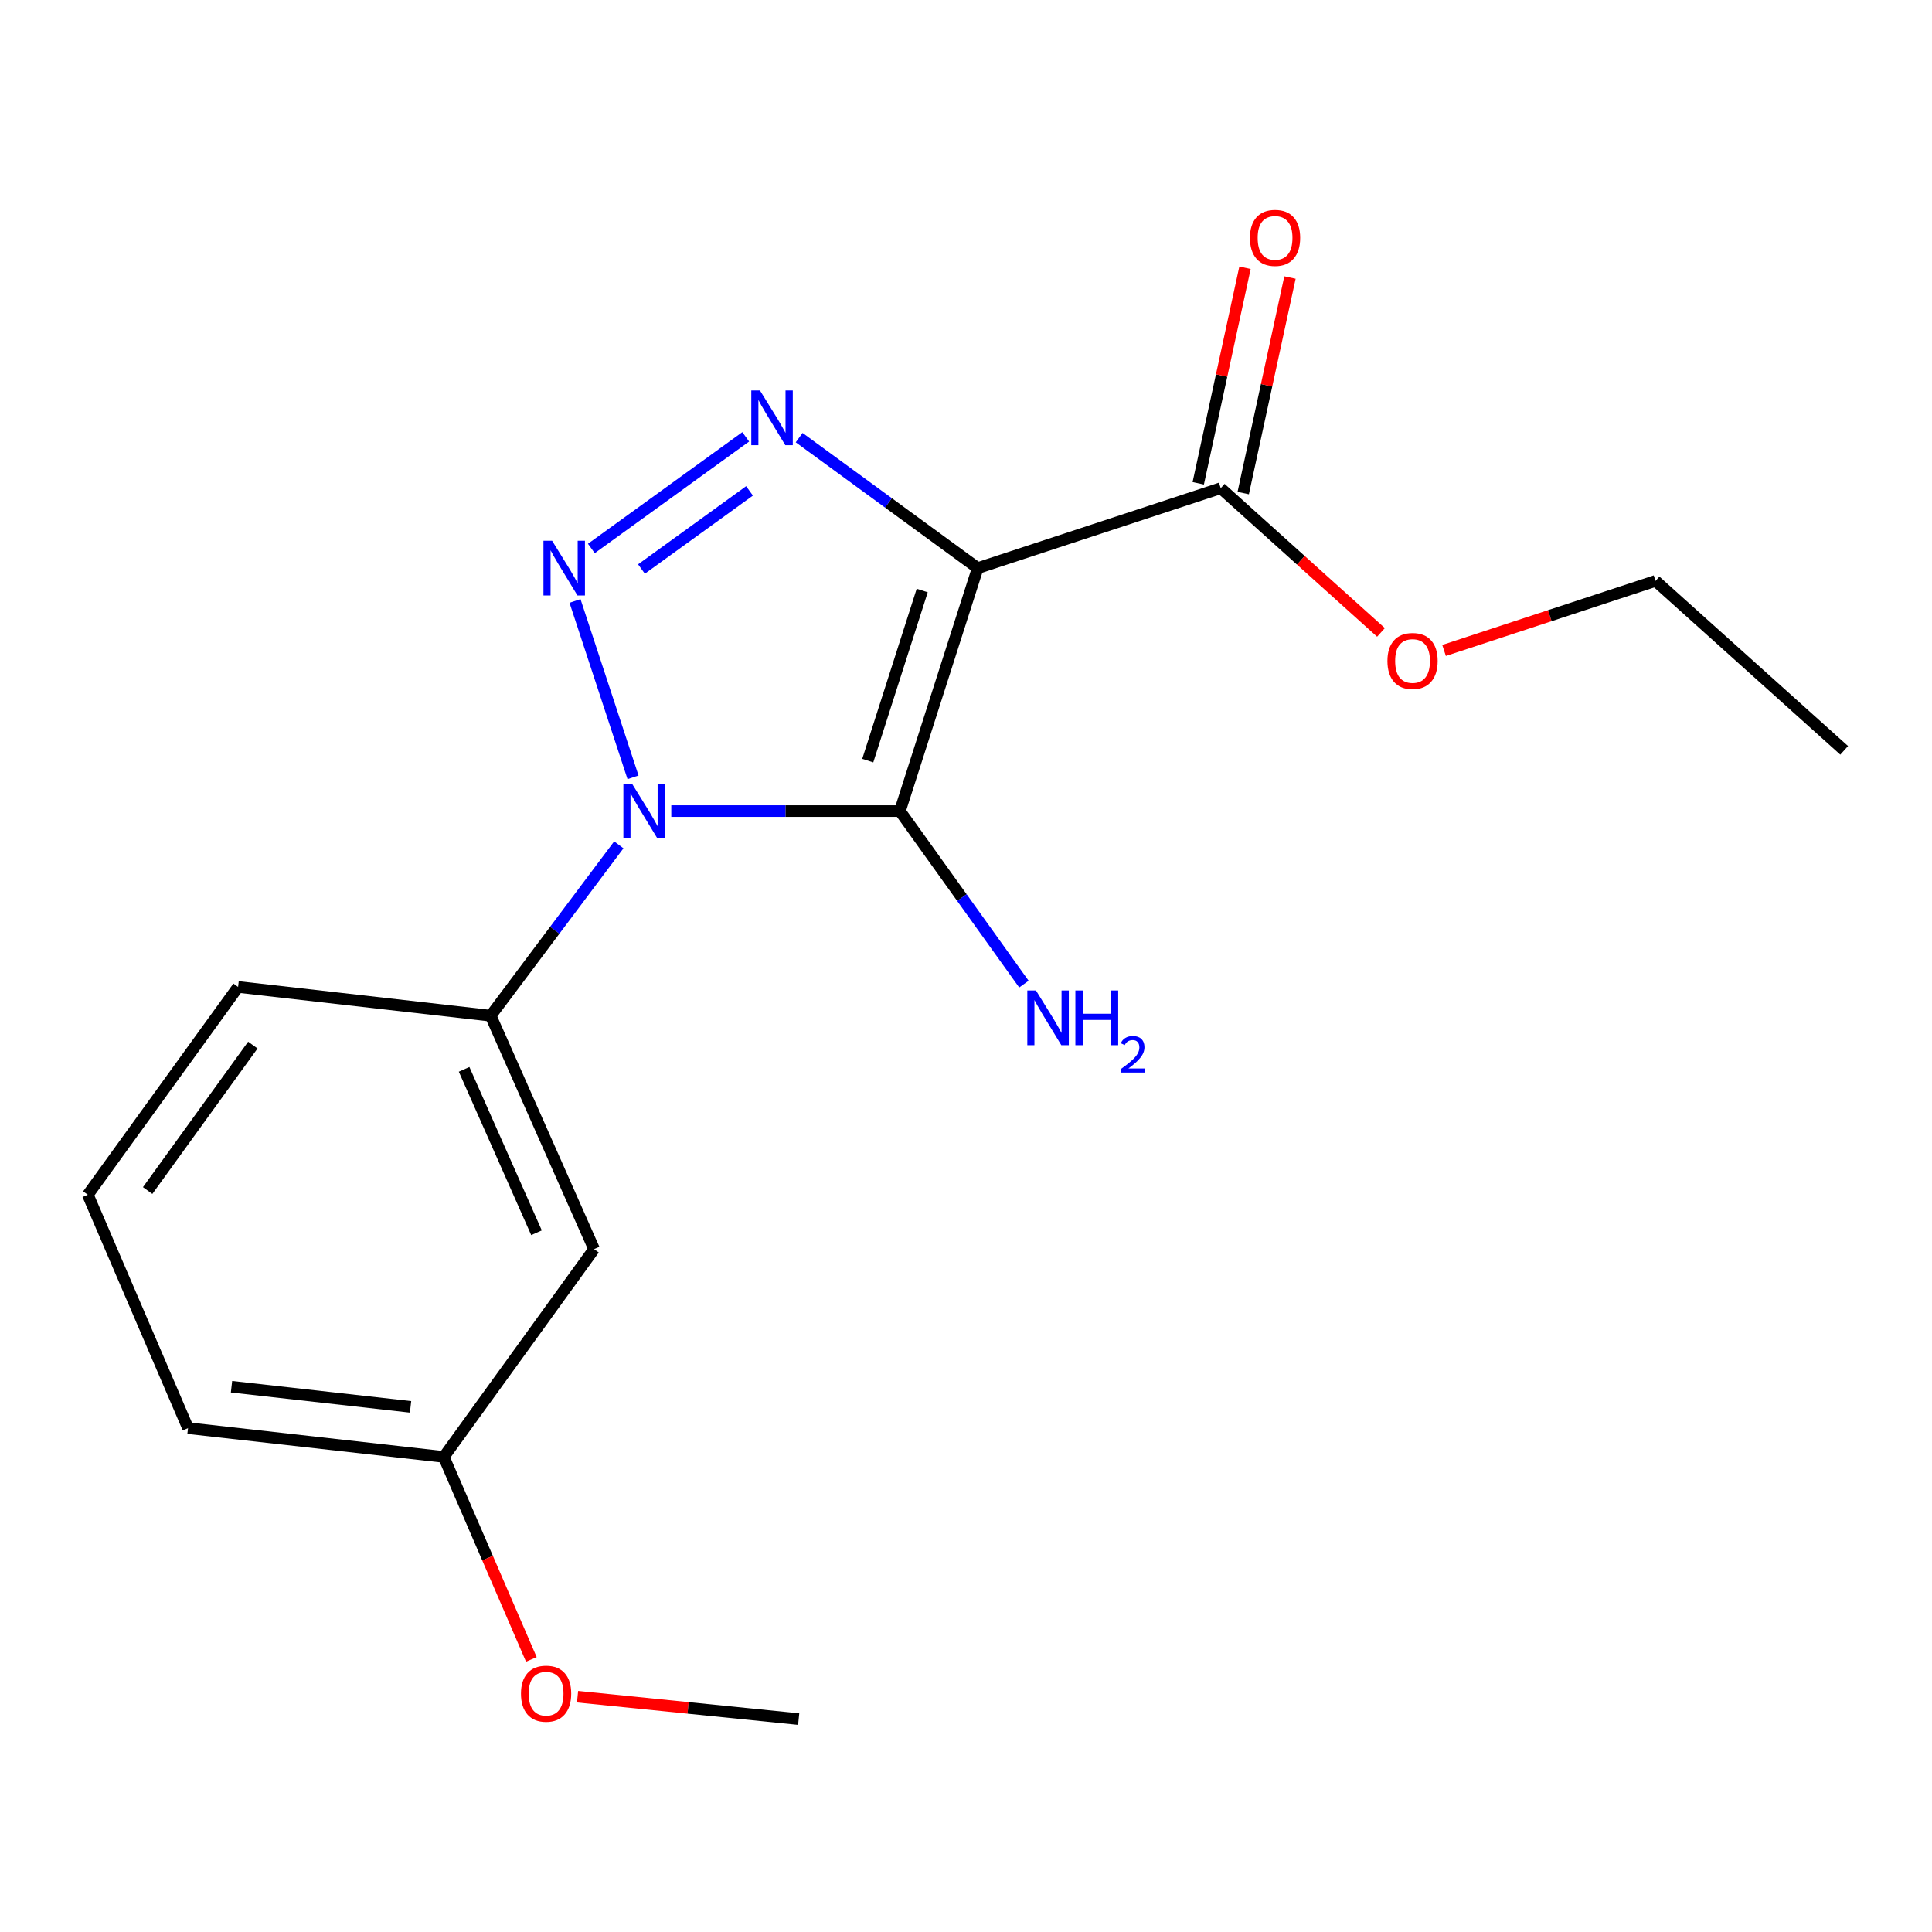 <?xml version='1.0' encoding='iso-8859-1'?>
<svg version='1.1' baseProfile='full'
              xmlns='http://www.w3.org/2000/svg'
                      xmlns:rdkit='http://www.rdkit.org/xml'
                      xmlns:xlink='http://www.w3.org/1999/xlink'
                  xml:space='preserve'
width='1000px' height='1000px' viewBox='0 0 1000 1000'>
<!-- END OF HEADER -->
<rect style='opacity:1.0;fill:#FFFFFF;stroke:none' width='1000' height='1000' x='0' y='0'> </rect>
<path class='bond-0' d='M 347.454,419.817 L 406.624,419.817' style='fill:none;fill-rule:evenodd;stroke:#0000FF;stroke-width:6px;stroke-linecap:butt;stroke-linejoin:miter;stroke-opacity:1' />
<path class='bond-0' d='M 406.624,419.817 L 465.794,419.817' style='fill:none;fill-rule:evenodd;stroke:#000000;stroke-width:6px;stroke-linecap:butt;stroke-linejoin:miter;stroke-opacity:1' />
<path class='bond-2' d='M 327.657,402.347 L 297.623,311.053' style='fill:none;fill-rule:evenodd;stroke:#0000FF;stroke-width:6px;stroke-linecap:butt;stroke-linejoin:miter;stroke-opacity:1' />
<path class='bond-4' d='M 320.302,437.287 L 287.136,481.508' style='fill:none;fill-rule:evenodd;stroke:#0000FF;stroke-width:6px;stroke-linecap:butt;stroke-linejoin:miter;stroke-opacity:1' />
<path class='bond-4' d='M 287.136,481.508 L 253.97,525.729' style='fill:none;fill-rule:evenodd;stroke:#000000;stroke-width:6px;stroke-linecap:butt;stroke-linejoin:miter;stroke-opacity:1' />
<path class='bond-1' d='M 465.794,419.817 L 506.06,294.043' style='fill:none;fill-rule:evenodd;stroke:#000000;stroke-width:6px;stroke-linecap:butt;stroke-linejoin:miter;stroke-opacity:1' />
<path class='bond-1' d='M 449.15,393.689 L 477.336,305.647' style='fill:none;fill-rule:evenodd;stroke:#000000;stroke-width:6px;stroke-linecap:butt;stroke-linejoin:miter;stroke-opacity:1' />
<path class='bond-7' d='M 465.794,419.817 L 497.883,464.596' style='fill:none;fill-rule:evenodd;stroke:#000000;stroke-width:6px;stroke-linecap:butt;stroke-linejoin:miter;stroke-opacity:1' />
<path class='bond-7' d='M 497.883,464.596 L 529.971,509.376' style='fill:none;fill-rule:evenodd;stroke:#0000FF;stroke-width:6px;stroke-linecap:butt;stroke-linejoin:miter;stroke-opacity:1' />
<path class='bond-5' d='M 506.06,294.043 L 631.847,252.679' style='fill:none;fill-rule:evenodd;stroke:#000000;stroke-width:6px;stroke-linecap:butt;stroke-linejoin:miter;stroke-opacity:1' />
<path class='bond-18' d='M 506.06,294.043 L 459.851,260.281' style='fill:none;fill-rule:evenodd;stroke:#000000;stroke-width:6px;stroke-linecap:butt;stroke-linejoin:miter;stroke-opacity:1' />
<path class='bond-18' d='M 459.851,260.281 L 413.642,226.518' style='fill:none;fill-rule:evenodd;stroke:#0000FF;stroke-width:6px;stroke-linecap:butt;stroke-linejoin:miter;stroke-opacity:1' />
<path class='bond-3' d='M 306.085,283.879 L 385.981,226.114' style='fill:none;fill-rule:evenodd;stroke:#0000FF;stroke-width:6px;stroke-linecap:butt;stroke-linejoin:miter;stroke-opacity:1' />
<path class='bond-3' d='M 332.025,294.516 L 387.952,254.081' style='fill:none;fill-rule:evenodd;stroke:#0000FF;stroke-width:6px;stroke-linecap:butt;stroke-linejoin:miter;stroke-opacity:1' />
<path class='bond-6' d='M 253.97,525.729 L 307.495,646.54' style='fill:none;fill-rule:evenodd;stroke:#000000;stroke-width:6px;stroke-linecap:butt;stroke-linejoin:miter;stroke-opacity:1' />
<path class='bond-6' d='M 240.222,553.499 L 277.69,638.067' style='fill:none;fill-rule:evenodd;stroke:#000000;stroke-width:6px;stroke-linecap:butt;stroke-linejoin:miter;stroke-opacity:1' />
<path class='bond-11' d='M 253.97,525.729 L 123.234,510.842' style='fill:none;fill-rule:evenodd;stroke:#000000;stroke-width:6px;stroke-linecap:butt;stroke-linejoin:miter;stroke-opacity:1' />
<path class='bond-8' d='M 643.486,255.203 L 655.585,199.422' style='fill:none;fill-rule:evenodd;stroke:#000000;stroke-width:6px;stroke-linecap:butt;stroke-linejoin:miter;stroke-opacity:1' />
<path class='bond-8' d='M 655.585,199.422 L 667.684,143.642' style='fill:none;fill-rule:evenodd;stroke:#FF0000;stroke-width:6px;stroke-linecap:butt;stroke-linejoin:miter;stroke-opacity:1' />
<path class='bond-8' d='M 620.209,250.154 L 632.308,194.374' style='fill:none;fill-rule:evenodd;stroke:#000000;stroke-width:6px;stroke-linecap:butt;stroke-linejoin:miter;stroke-opacity:1' />
<path class='bond-8' d='M 632.308,194.374 L 644.407,138.593' style='fill:none;fill-rule:evenodd;stroke:#FF0000;stroke-width:6px;stroke-linecap:butt;stroke-linejoin:miter;stroke-opacity:1' />
<path class='bond-10' d='M 631.847,252.679 L 673.319,290.005' style='fill:none;fill-rule:evenodd;stroke:#000000;stroke-width:6px;stroke-linecap:butt;stroke-linejoin:miter;stroke-opacity:1' />
<path class='bond-10' d='M 673.319,290.005 L 714.791,327.331' style='fill:none;fill-rule:evenodd;stroke:#FF0000;stroke-width:6px;stroke-linecap:butt;stroke-linejoin:miter;stroke-opacity:1' />
<path class='bond-9' d='M 307.495,646.54 L 229.702,754.093' style='fill:none;fill-rule:evenodd;stroke:#000000;stroke-width:6px;stroke-linecap:butt;stroke-linejoin:miter;stroke-opacity:1' />
<path class='bond-12' d='M 229.702,754.093 L 252.363,806.498' style='fill:none;fill-rule:evenodd;stroke:#000000;stroke-width:6px;stroke-linecap:butt;stroke-linejoin:miter;stroke-opacity:1' />
<path class='bond-12' d='M 252.363,806.498 L 275.024,858.903' style='fill:none;fill-rule:evenodd;stroke:#FF0000;stroke-width:6px;stroke-linecap:butt;stroke-linejoin:miter;stroke-opacity:1' />
<path class='bond-19' d='M 229.702,754.093 L 97.312,739.207' style='fill:none;fill-rule:evenodd;stroke:#000000;stroke-width:6px;stroke-linecap:butt;stroke-linejoin:miter;stroke-opacity:1' />
<path class='bond-19' d='M 212.505,728.191 L 119.832,717.771' style='fill:none;fill-rule:evenodd;stroke:#000000;stroke-width:6px;stroke-linecap:butt;stroke-linejoin:miter;stroke-opacity:1' />
<path class='bond-15' d='M 747.44,336.673 L 802.172,318.673' style='fill:none;fill-rule:evenodd;stroke:#FF0000;stroke-width:6px;stroke-linecap:butt;stroke-linejoin:miter;stroke-opacity:1' />
<path class='bond-15' d='M 802.172,318.673 L 856.904,300.673' style='fill:none;fill-rule:evenodd;stroke:#000000;stroke-width:6px;stroke-linecap:butt;stroke-linejoin:miter;stroke-opacity:1' />
<path class='bond-13' d='M 123.234,510.842 L 45.455,618.395' style='fill:none;fill-rule:evenodd;stroke:#000000;stroke-width:6px;stroke-linecap:butt;stroke-linejoin:miter;stroke-opacity:1' />
<path class='bond-13' d='M 130.868,540.933 L 76.422,616.22' style='fill:none;fill-rule:evenodd;stroke:#000000;stroke-width:6px;stroke-linecap:butt;stroke-linejoin:miter;stroke-opacity:1' />
<path class='bond-16' d='M 298.943,878.209 L 356.169,884.007' style='fill:none;fill-rule:evenodd;stroke:#FF0000;stroke-width:6px;stroke-linecap:butt;stroke-linejoin:miter;stroke-opacity:1' />
<path class='bond-16' d='M 356.169,884.007 L 413.394,889.805' style='fill:none;fill-rule:evenodd;stroke:#000000;stroke-width:6px;stroke-linecap:butt;stroke-linejoin:miter;stroke-opacity:1' />
<path class='bond-14' d='M 45.455,618.395 L 97.312,739.207' style='fill:none;fill-rule:evenodd;stroke:#000000;stroke-width:6px;stroke-linecap:butt;stroke-linejoin:miter;stroke-opacity:1' />
<path class='bond-17' d='M 856.904,300.673 L 954.545,388.377' style='fill:none;fill-rule:evenodd;stroke:#000000;stroke-width:6px;stroke-linecap:butt;stroke-linejoin:miter;stroke-opacity:1' />
<path  class='atom-0' d='M 327.144 405.657
L 336.424 420.657
Q 337.344 422.137, 338.824 424.817
Q 340.304 427.497, 340.384 427.657
L 340.384 405.657
L 344.144 405.657
L 344.144 433.977
L 340.264 433.977
L 330.304 417.577
Q 329.144 415.657, 327.904 413.457
Q 326.704 411.257, 326.344 410.577
L 326.344 433.977
L 322.664 433.977
L 322.664 405.657
L 327.144 405.657
' fill='#0000FF'/>
<path  class='atom-3' d='M 285.767 279.883
L 295.047 294.883
Q 295.967 296.363, 297.447 299.043
Q 298.927 301.723, 299.007 301.883
L 299.007 279.883
L 302.767 279.883
L 302.767 308.203
L 298.887 308.203
L 288.927 291.803
Q 287.767 289.883, 286.527 287.683
Q 285.327 285.483, 284.967 284.803
L 284.967 308.203
L 281.287 308.203
L 281.287 279.883
L 285.767 279.883
' fill='#0000FF'/>
<path  class='atom-4' d='M 393.346 202.103
L 402.626 217.103
Q 403.546 218.583, 405.026 221.263
Q 406.506 223.943, 406.586 224.103
L 406.586 202.103
L 410.346 202.103
L 410.346 230.423
L 406.466 230.423
L 396.506 214.023
Q 395.346 212.103, 394.106 209.903
Q 392.906 207.703, 392.546 207.023
L 392.546 230.423
L 388.866 230.423
L 388.866 202.103
L 393.346 202.103
' fill='#0000FF'/>
<path  class='atom-8' d='M 536.216 512.667
L 545.496 527.667
Q 546.416 529.147, 547.896 531.827
Q 549.376 534.507, 549.456 534.667
L 549.456 512.667
L 553.216 512.667
L 553.216 540.987
L 549.336 540.987
L 539.376 524.587
Q 538.216 522.667, 536.976 520.467
Q 535.776 518.267, 535.416 517.587
L 535.416 540.987
L 531.736 540.987
L 531.736 512.667
L 536.216 512.667
' fill='#0000FF'/>
<path  class='atom-8' d='M 556.616 512.667
L 560.456 512.667
L 560.456 524.707
L 574.936 524.707
L 574.936 512.667
L 578.776 512.667
L 578.776 540.987
L 574.936 540.987
L 574.936 527.907
L 560.456 527.907
L 560.456 540.987
L 556.616 540.987
L 556.616 512.667
' fill='#0000FF'/>
<path  class='atom-8' d='M 580.149 539.994
Q 580.835 538.225, 582.472 537.248
Q 584.109 536.245, 586.379 536.245
Q 589.204 536.245, 590.788 537.776
Q 592.372 539.307, 592.372 542.026
Q 592.372 544.798, 590.313 547.386
Q 588.28 549.973, 584.056 553.035
L 592.689 553.035
L 592.689 555.147
L 580.096 555.147
L 580.096 553.378
Q 583.581 550.897, 585.64 549.049
Q 587.726 547.201, 588.729 545.538
Q 589.732 543.874, 589.732 542.158
Q 589.732 540.363, 588.834 539.36
Q 587.937 538.357, 586.379 538.357
Q 584.874 538.357, 583.871 538.964
Q 582.868 539.571, 582.155 540.918
L 580.149 539.994
' fill='#0000FF'/>
<path  class='atom-9' d='M 646.966 123.121
Q 646.966 116.321, 650.326 112.521
Q 653.686 108.721, 659.966 108.721
Q 666.246 108.721, 669.606 112.521
Q 672.966 116.321, 672.966 123.121
Q 672.966 130.001, 669.566 133.921
Q 666.166 137.801, 659.966 137.801
Q 653.726 137.801, 650.326 133.921
Q 646.966 130.041, 646.966 123.121
M 659.966 134.601
Q 664.286 134.601, 666.606 131.721
Q 668.966 128.801, 668.966 123.121
Q 668.966 117.561, 666.606 114.761
Q 664.286 111.921, 659.966 111.921
Q 655.646 111.921, 653.286 114.721
Q 650.966 117.521, 650.966 123.121
Q 650.966 128.841, 653.286 131.721
Q 655.646 134.601, 659.966 134.601
' fill='#FF0000'/>
<path  class='atom-11' d='M 718.13 342.117
Q 718.13 335.317, 721.49 331.517
Q 724.85 327.717, 731.13 327.717
Q 737.41 327.717, 740.77 331.517
Q 744.13 335.317, 744.13 342.117
Q 744.13 348.997, 740.73 352.917
Q 737.33 356.797, 731.13 356.797
Q 724.89 356.797, 721.49 352.917
Q 718.13 349.037, 718.13 342.117
M 731.13 353.597
Q 735.45 353.597, 737.77 350.717
Q 740.13 347.797, 740.13 342.117
Q 740.13 336.557, 737.77 333.757
Q 735.45 330.917, 731.13 330.917
Q 726.81 330.917, 724.45 333.717
Q 722.13 336.517, 722.13 342.117
Q 722.13 347.837, 724.45 350.717
Q 726.81 353.597, 731.13 353.597
' fill='#FF0000'/>
<path  class='atom-13' d='M 269.658 876.639
Q 269.658 869.839, 273.018 866.039
Q 276.378 862.239, 282.658 862.239
Q 288.938 862.239, 292.298 866.039
Q 295.658 869.839, 295.658 876.639
Q 295.658 883.519, 292.258 887.439
Q 288.858 891.319, 282.658 891.319
Q 276.418 891.319, 273.018 887.439
Q 269.658 883.559, 269.658 876.639
M 282.658 888.119
Q 286.978 888.119, 289.298 885.239
Q 291.658 882.319, 291.658 876.639
Q 291.658 871.079, 289.298 868.279
Q 286.978 865.439, 282.658 865.439
Q 278.338 865.439, 275.978 868.239
Q 273.658 871.039, 273.658 876.639
Q 273.658 882.359, 275.978 885.239
Q 278.338 888.119, 282.658 888.119
' fill='#FF0000'/>
</svg>
